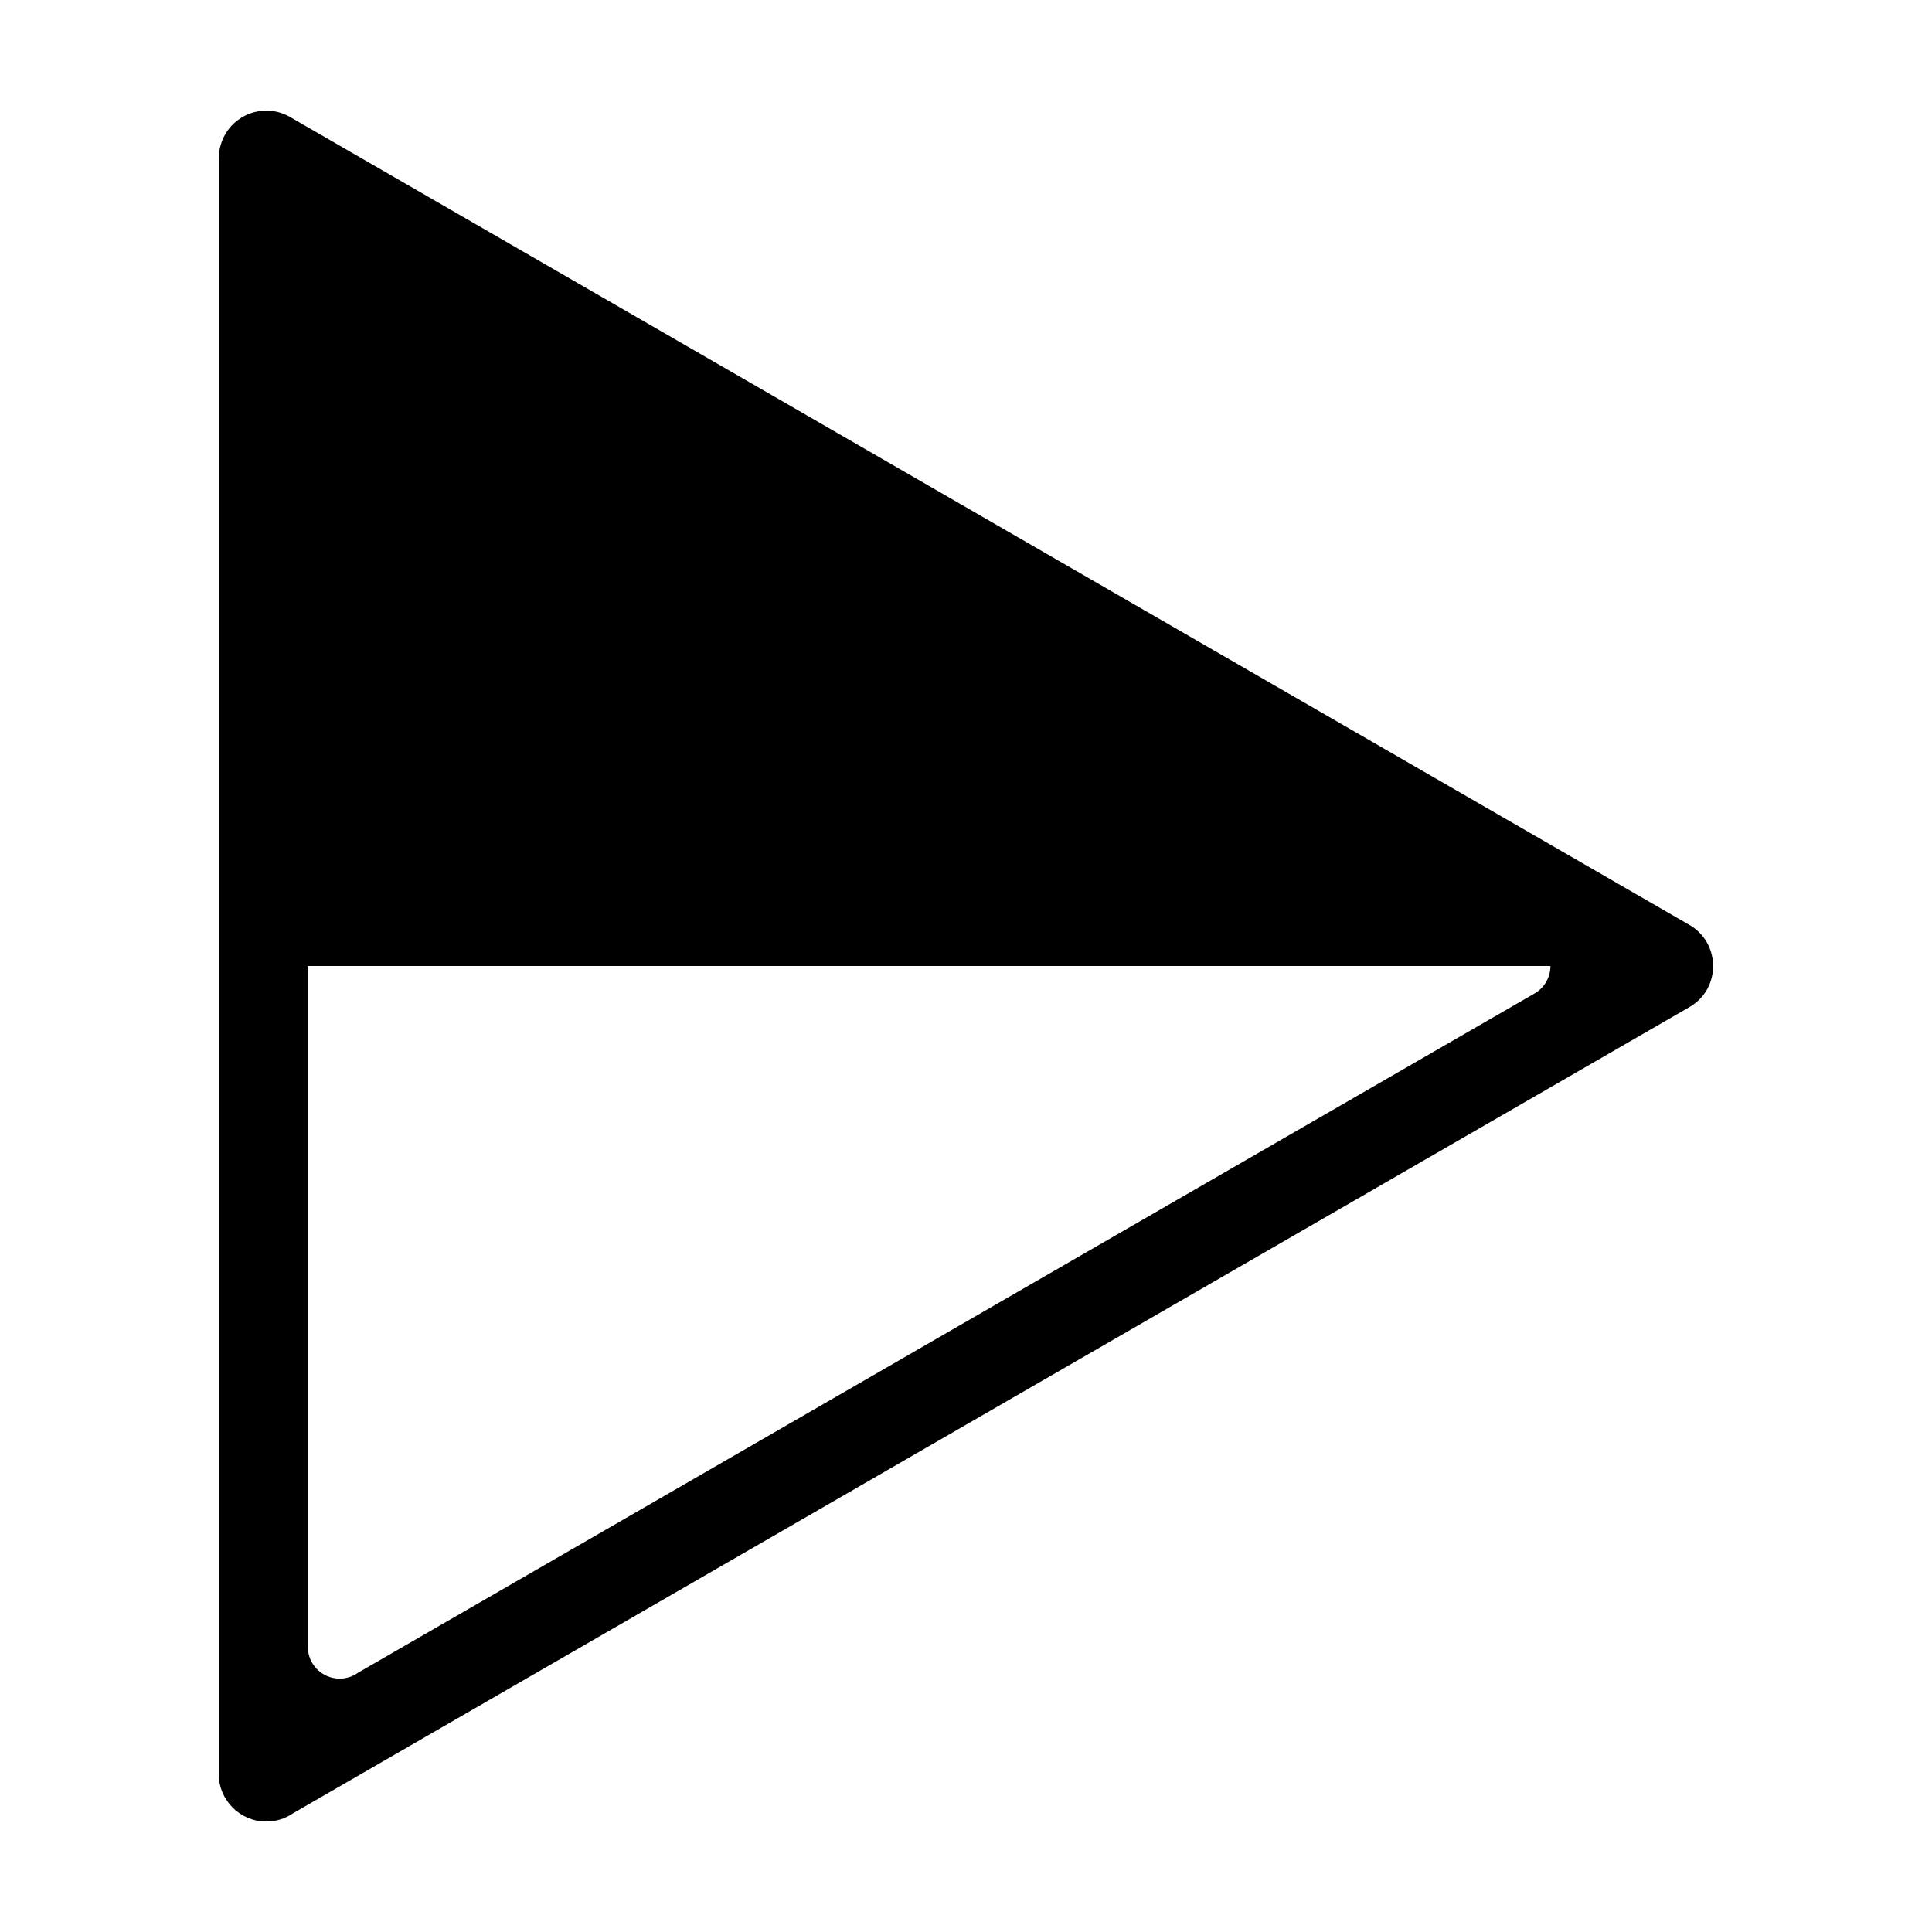<?xml version="1.0" encoding="UTF-8"?>
<!-- Uploaded to: ICON Repo, www.svgrepo.com, Generator: ICON Repo Mixer Tools -->
<svg fill="#000000" width="800px" height="800px" version="1.1" viewBox="144 144 512 512" xmlns="http://www.w3.org/2000/svg">
 <path d="m591.58 389.04c8.371 4.684 8.656 16.91 0.156 21.832l-370.08 213.67c-2.016 1.379-4.457 2.184-7.086 2.184-6.957 0-12.598-5.641-12.598-12.598v-428.25c0.031-2.141 0.578-4.309 1.727-6.297 3.477-6.004 11.164-8.051 17.168-4.574l370.72 214.04zm-36.695 10.961c-0.008 2.902-1.512 5.723-4.207 7.273l-311.77 180c-1.379 0.992-3.078 1.578-4.902 1.578-4.652 0-8.426-3.773-8.426-8.426v-180.42h329.31z" fill-rule="evenodd"/>
</svg>